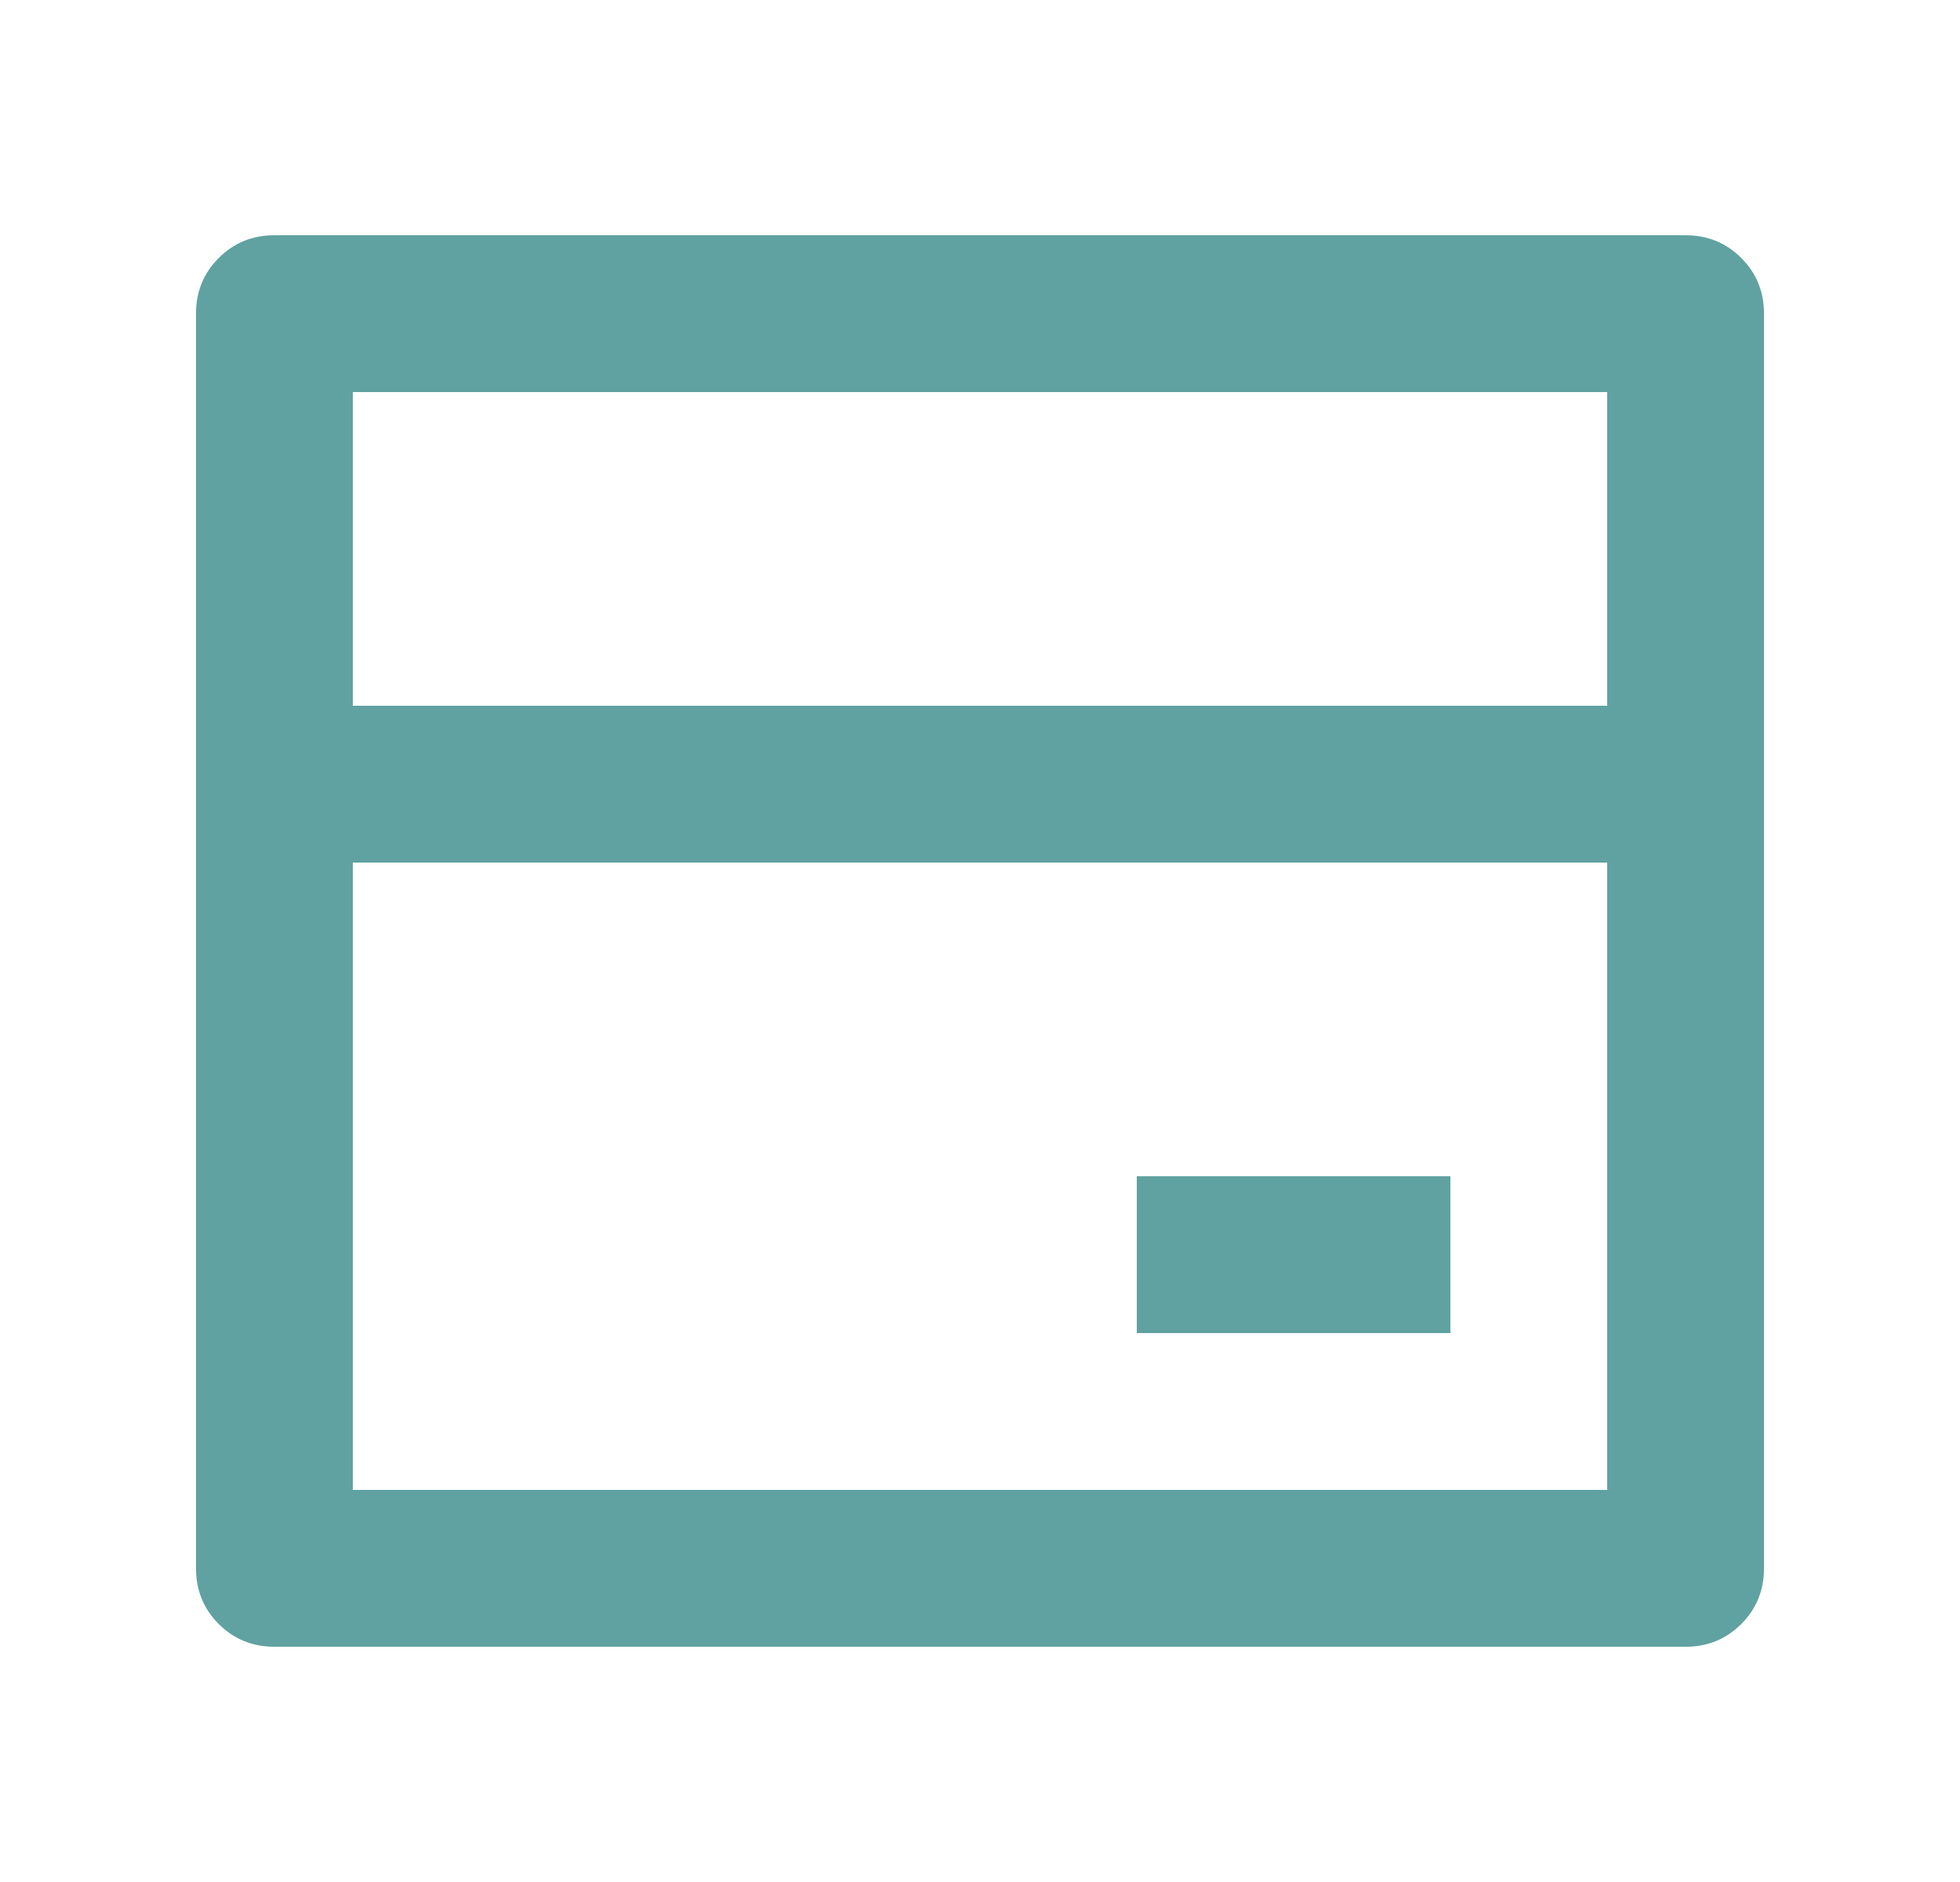 <?xml version="1.0" encoding="utf-8"?>
<svg xmlns="http://www.w3.org/2000/svg" fill="none" height="100%" overflow="visible" preserveAspectRatio="none" style="display: block;" viewBox="0 0 50 48" width="100%">
<g id="Icon-38">
<g id="Group">
<path d="M7 6H43C43.56 6 44.033 6.193 44.42 6.58C44.807 6.967 45 7.44 45 8V40C45 40.56 44.807 41.033 44.42 41.42C44.033 41.807 43.56 42 43 42H7C6.44 42 5.967 41.807 5.58 41.42C5.193 41.033 5 40.56 5 40V8C5 7.44 5.193 6.967 5.58 6.58C5.967 6.193 6.44 6 7 6ZM41 22H9V38H41V22ZM41 18V10H9V18H41ZM29 30H37V34H29V30Z" fill="#60A2A1" id="Vector"/>
</g>
</g>
</svg>